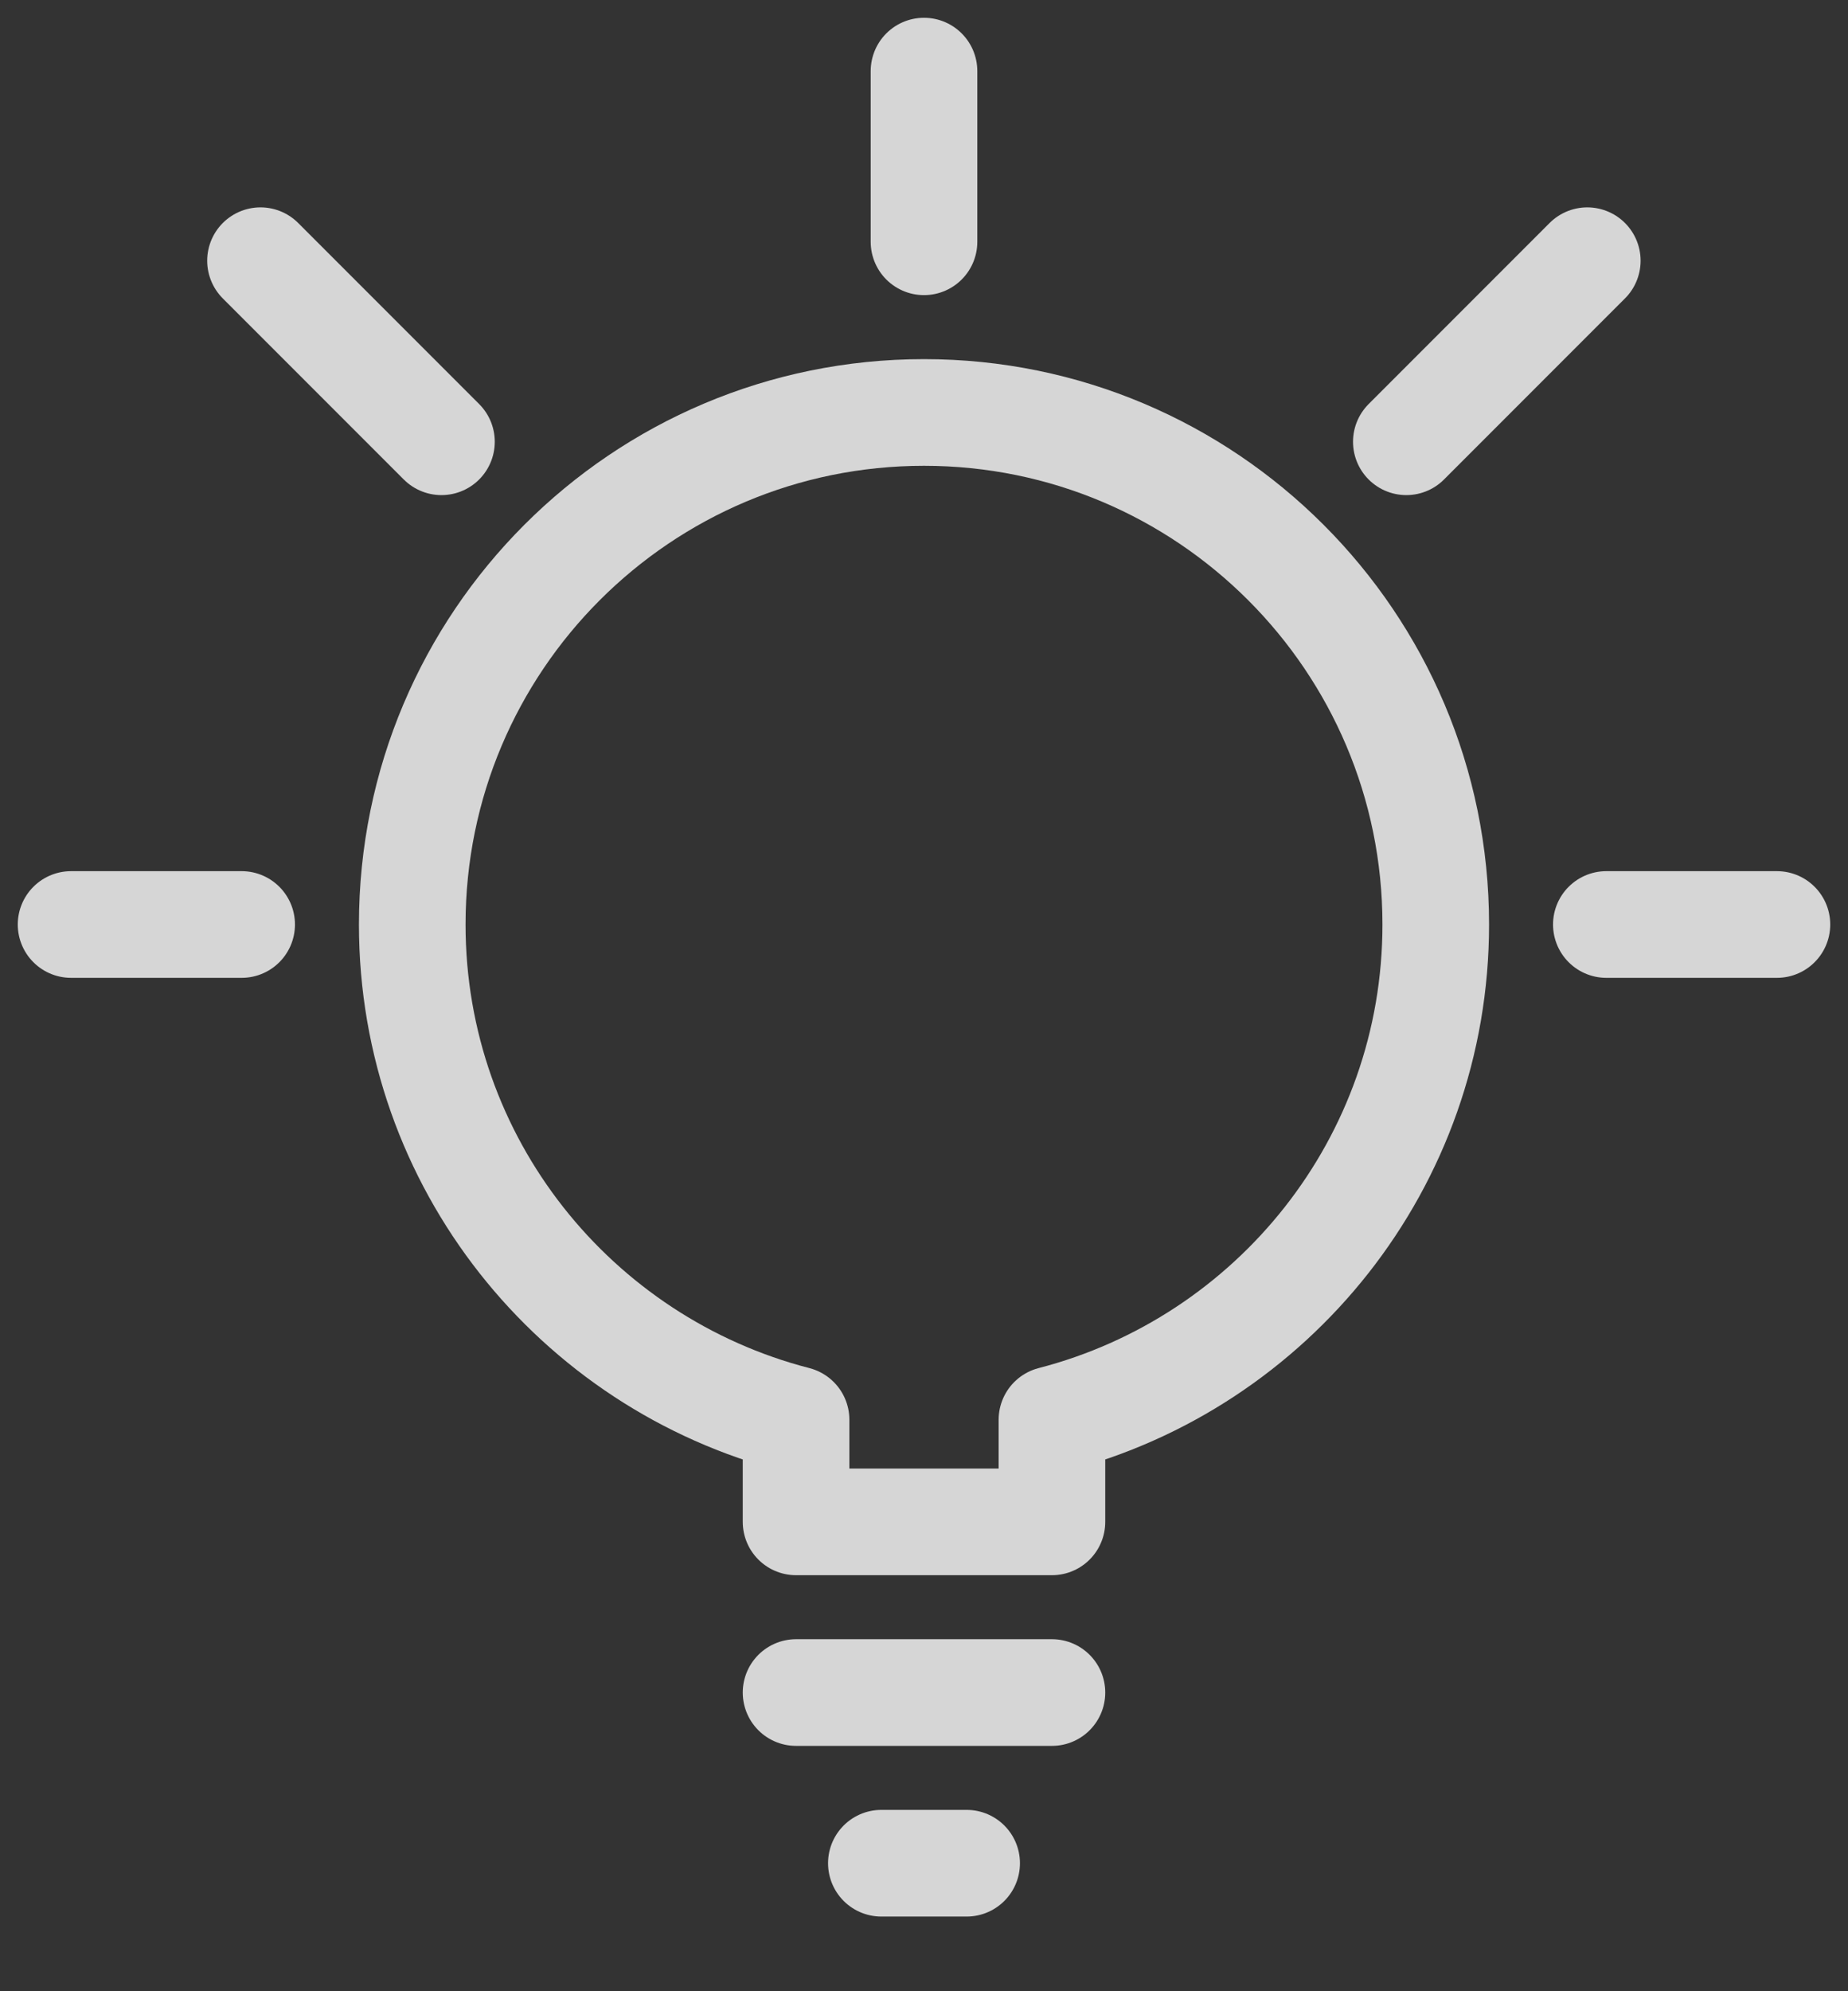 <svg width="26" height="28" viewBox="0 0 26 28" fill="none" xmlns="http://www.w3.org/2000/svg">
<rect x="0" y="0" width="26" height="28" fill="#333333" stroke="none"/>
<g opacity="0.8">
<path fill-rule="evenodd" clip-rule="evenodd" d="M14.4 7.2C14.4 3.223 11.174 0 7.2 0C3.223 0 0 3.223 0 7.2C0 10.553 2.296 13.363 5.4 14.164V15.6H9V14.164C12.102 13.363 14.4 10.553 14.4 7.2V7.2Z" transform="translate(5.8 5.8)" stroke="white" stroke-width="1.5" stroke-linecap="round" stroke-linejoin="round"/>
<path d="M1.2 0H0" transform="translate(12.4 26.2)" stroke="white" stroke-width="1.5" stroke-linecap="round" stroke-linejoin="round"/>
<path d="M3.6 0H0" transform="translate(11.2 23.8)" stroke="white" stroke-width="1.5" stroke-linecap="round" stroke-linejoin="round"/>
<path d="M0 0V2.4" transform="translate(13 1)" stroke="white" stroke-width="1.5" stroke-linecap="round" stroke-linejoin="round"/>
<path d="M2.4 0H0" transform="translate(22.6 13)" stroke="white" stroke-width="1.5" stroke-linecap="round" stroke-linejoin="round"/>
<path d="M0 0H2.4" transform="translate(1 13)" stroke="white" stroke-width="1.5" stroke-linecap="round" stroke-linejoin="round"/>
<path d="M0 0L2.546 2.546" transform="translate(3.665 3.666)" stroke="white" stroke-width="1.5" stroke-linecap="round" stroke-linejoin="round"/>
<path d="M2.546 0L0 2.546" transform="translate(19.786 3.666)" stroke="white" stroke-width="1.5" stroke-linecap="round" stroke-linejoin="round"/>
</g>
</svg>
